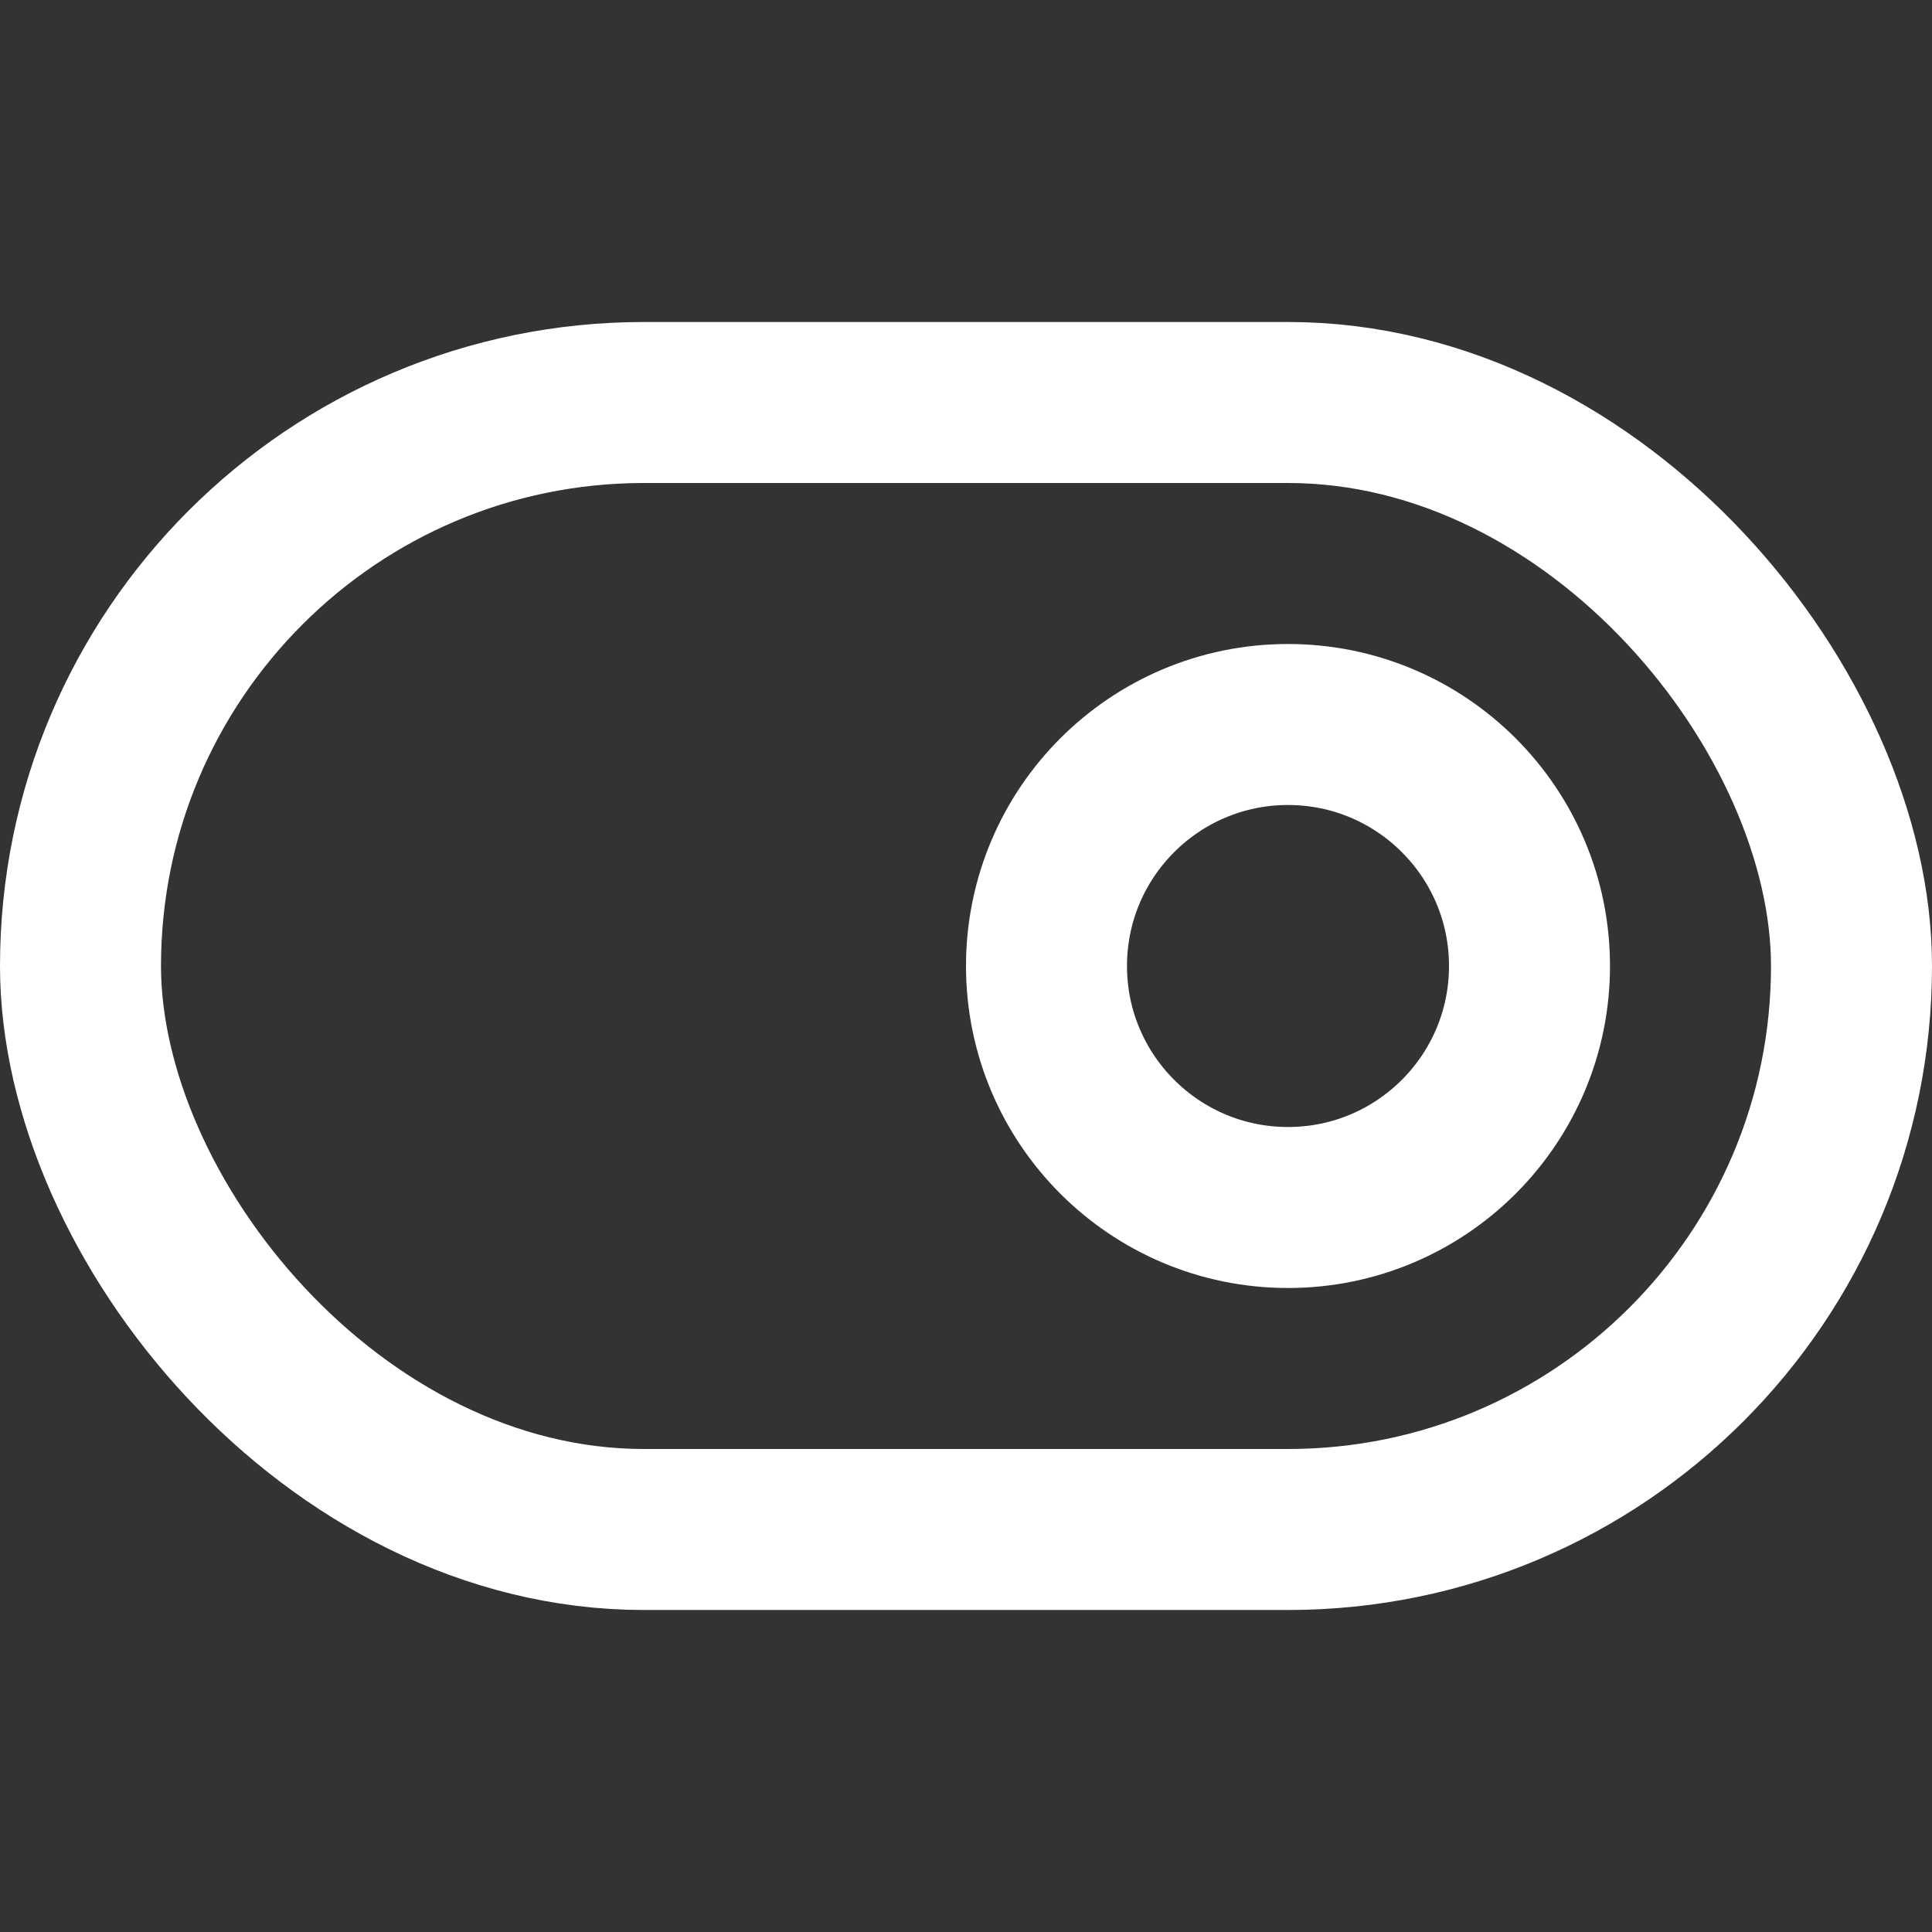 <svg xmlns="http://www.w3.org/2000/svg" width="24" height="24" fill="none" stroke="#fff" stroke-linecap="round" stroke-linejoin="round" stroke-width="2"><rect width="100%" height="100%" fill="#333333" stroke="none"/><rect width="22" height="14" x="1" y="5" rx="7" ry="7"/><circle cx="16" cy="12" r="3"/></svg>